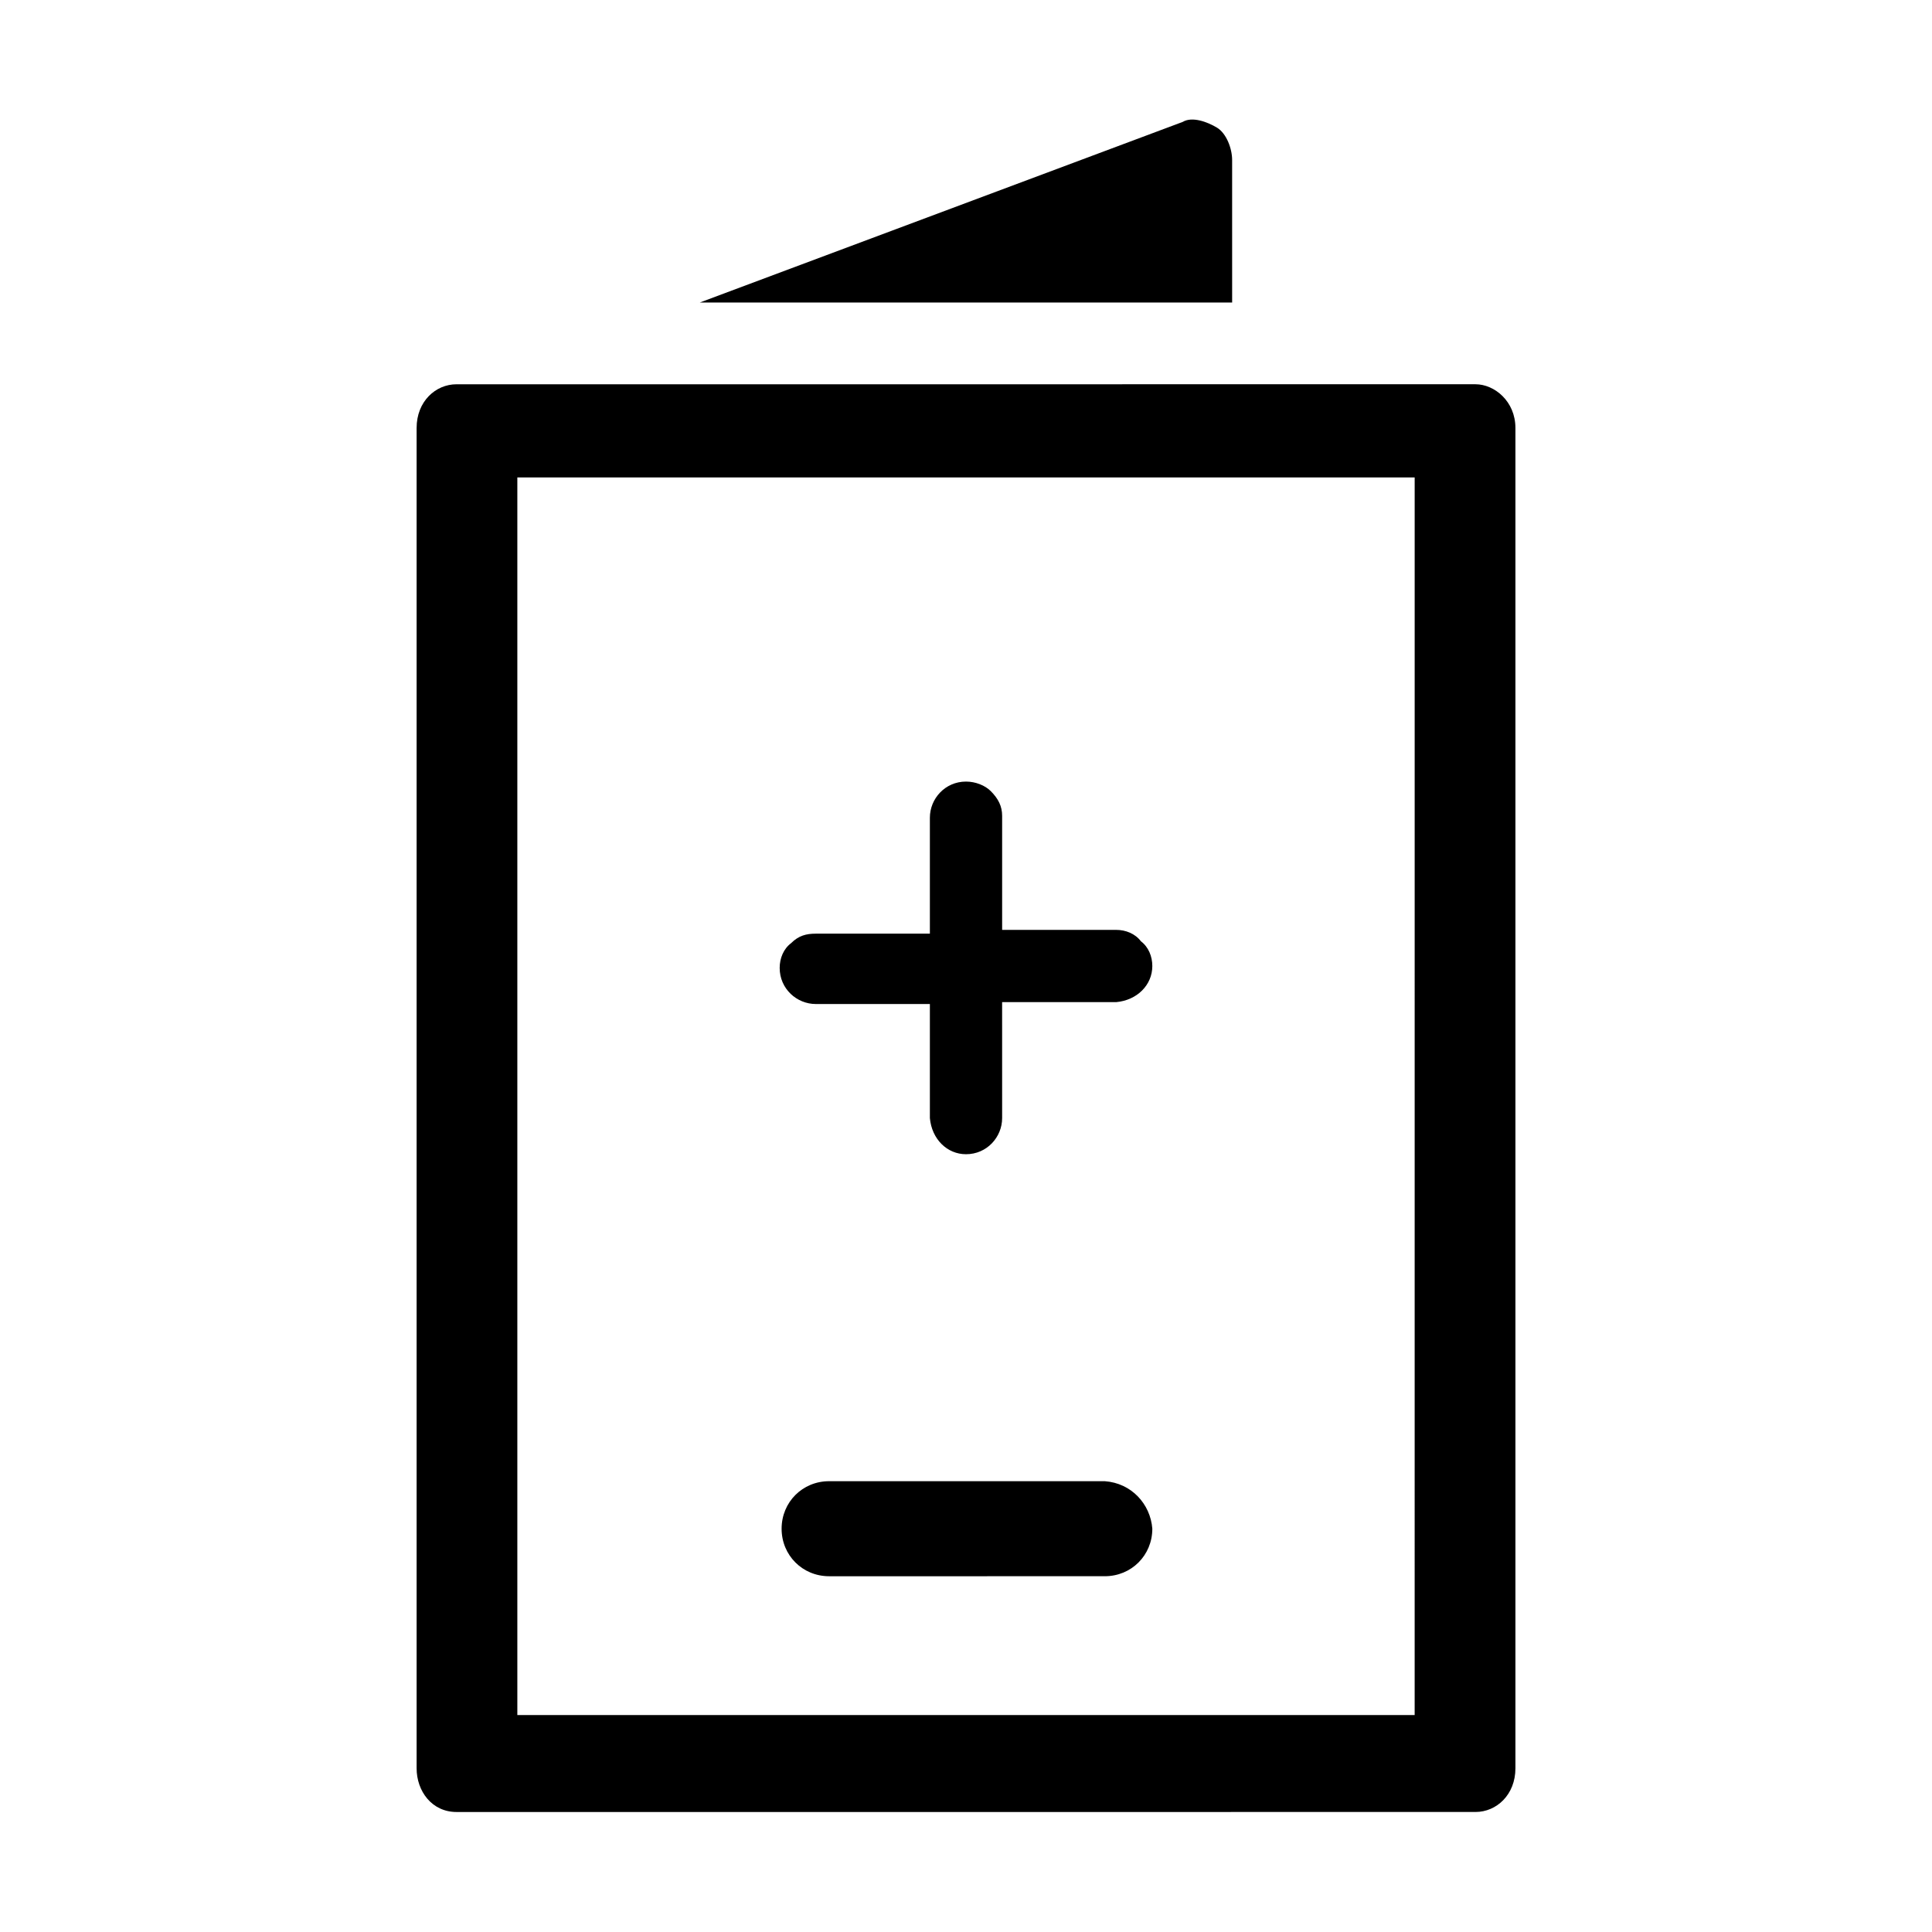 <?xml version="1.0" encoding="UTF-8"?>
<!-- Uploaded to: SVG Repo, www.svgrepo.com, Generator: SVG Repo Mixer Tools -->
<svg fill="#000000" width="800px" height="800px" version="1.1" viewBox="144 144 512 512" xmlns="http://www.w3.org/2000/svg">
 <g>
  <path d="m470.53 224.17h-141.07l127.97-47.863c2.519-1.512 6.551 0 9.07 1.512 2.516 1.512 4.027 5.543 4.027 8.566z"/>
  <path d="m518.9 270.52h-237.8v327.98h237.8l0.004-327.98m16.121-24.688c5.039 0 10.578 4.535 10.578 11.586v355.19c0 7.055-5.039 11.586-10.578 11.586l-270.04 0.004c-6.551 0-10.578-5.543-10.578-11.586v-355.19c0-7.055 5.039-11.586 10.578-11.586zm-85.648 303.29c0 7.055-5.543 12.594-12.594 12.594l-73.055 0.004c-7.055 0-12.594-5.543-12.594-12.594 0-7.055 5.543-12.594 12.594-12.594h73.051c7.055 0.5 12.094 6.043 12.598 12.59zm0-149.12c0 5.039-4.031 9.07-9.574 9.574h-30.23l0.004 30.73c0 5.039-4.031 9.574-9.574 9.574-5.039 0-9.07-4.031-9.574-9.574v-30.23h-30.23c-5.039 0-9.574-4.031-9.574-9.574 0-2.519 1.008-5.039 3.023-6.551 2.016-2.016 4.031-2.519 6.551-2.519h30.23v-30.73c0-5.039 4.031-9.574 9.574-9.574 2.519 0 5.039 1.008 6.551 2.519 2.016 2.016 3.023 4.031 3.023 6.551v30.23h30.23c2.519 0 5.039 1.008 6.551 3.023 2.012 1.512 3.019 4.031 3.019 6.551z"/>
 </g>
</svg>